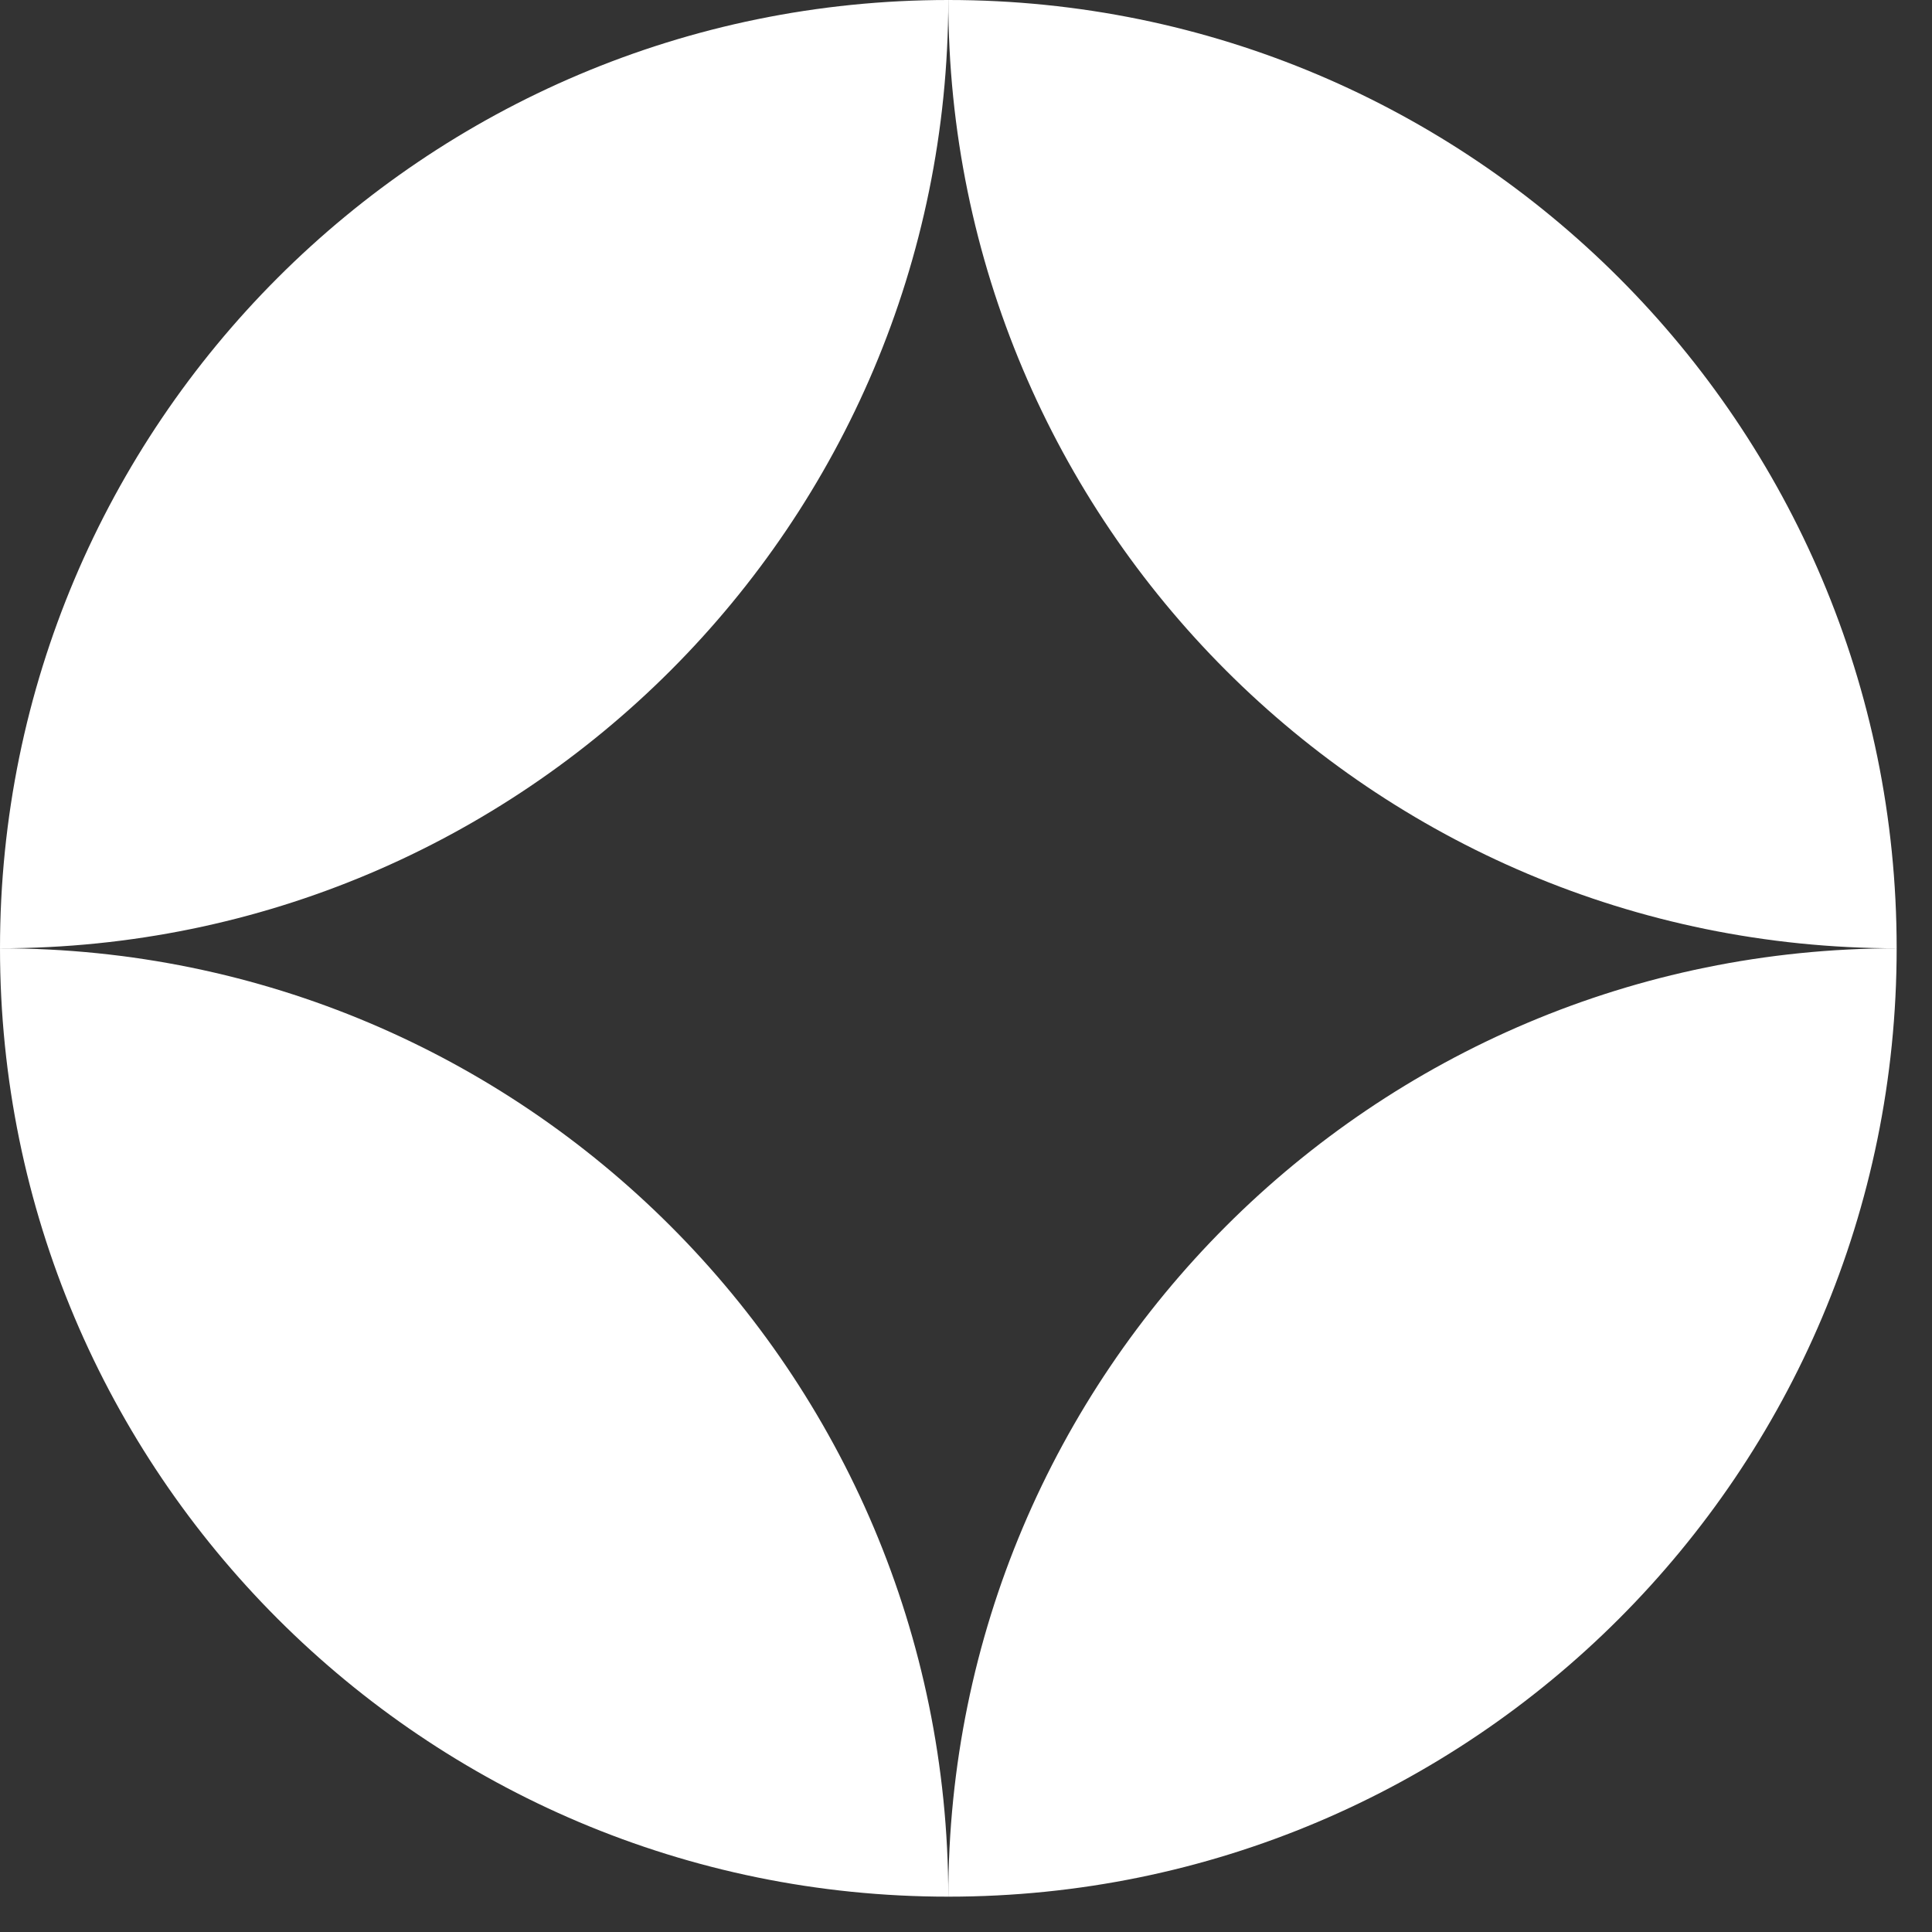 <svg width="24" height="24" viewBox="0 0 24 24" fill="none" xmlns="http://www.w3.org/2000/svg">
<rect x="0" y="0" width="24" height="24" fill="#333333" stroke="none"/>
<path d="M0 11.78C0 5.274 5.274 0 11.78 0C11.78 6.506 6.506 11.78 0 11.78Z" fill="white"/>
<path d="M0 11.78C0 18.286 5.274 23.561 11.78 23.561C11.78 17.055 6.506 11.78 0 11.78Z" fill="white"/>
<path d="M23.561 11.78C23.561 5.274 18.286 0 11.78 0C11.78 6.506 17.055 11.78 23.561 11.78Z" fill="white"/>
<path d="M23.561 11.78C23.561 18.286 18.286 23.561 11.78 23.561C11.78 17.055 17.055 11.78 23.561 11.78Z" fill="white"/>
</svg>

